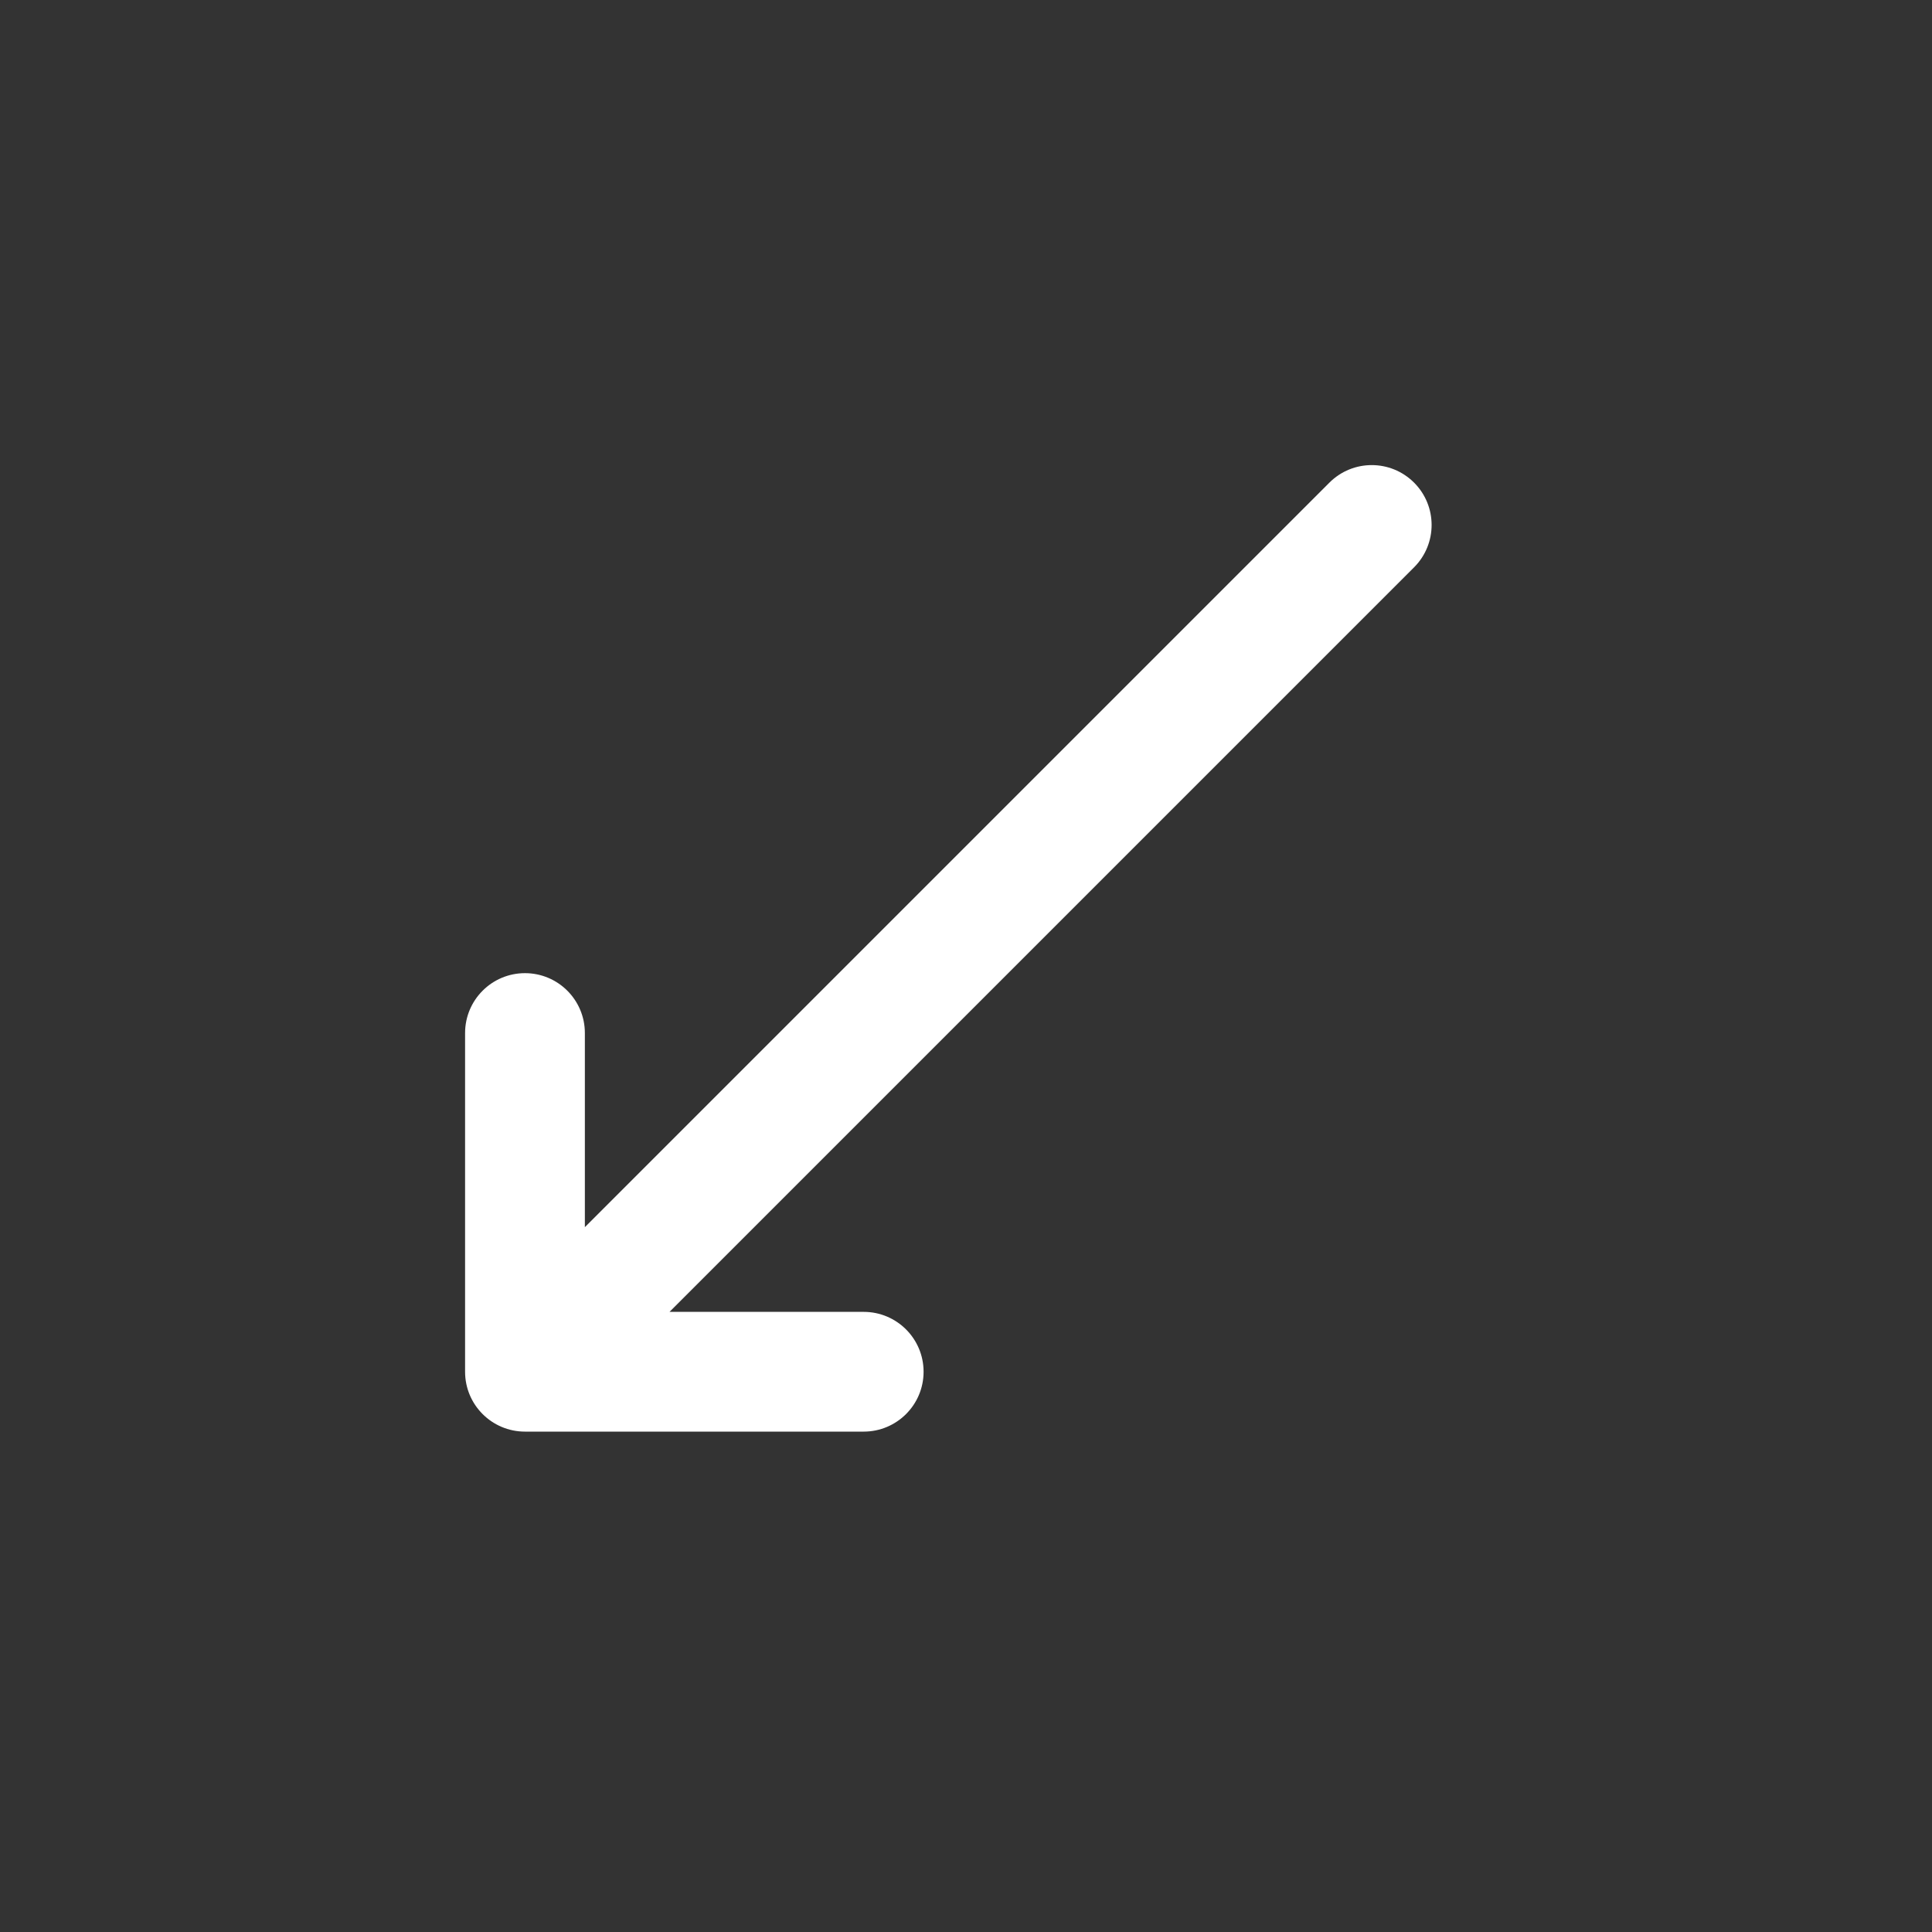 <svg width="44" height="44" viewBox="0 0 44 44" fill="none" xmlns="http://www.w3.org/2000/svg">
<rect x="0" y="0" width="44" height="44" fill="#333333" stroke="none"/>
<g clip-path="url(#clip0_294_428)">
<path fill-rule="evenodd" clip-rule="evenodd" d="M21.034 31.241C21.034 31.994 20.423 32.604 19.67 32.604L11.956 32.604C11.203 32.604 10.592 31.994 10.592 31.241L10.592 23.527C10.592 22.773 11.203 22.163 11.956 22.163C12.709 22.163 13.32 22.773 13.32 23.527L13.32 27.948L30.276 10.992C30.809 10.459 31.672 10.459 32.205 10.992C32.737 11.524 32.737 12.387 32.205 12.92L15.248 29.877L19.67 29.877C20.423 29.877 21.034 30.487 21.034 31.241Z" fill="white"/>
</g>
<defs>
<clipPath id="clip0_294_428">
<rect width="30" height="30" fill="white" transform="translate(43.213 22) rotate(135)"/>
</clipPath>
</defs>
</svg>
